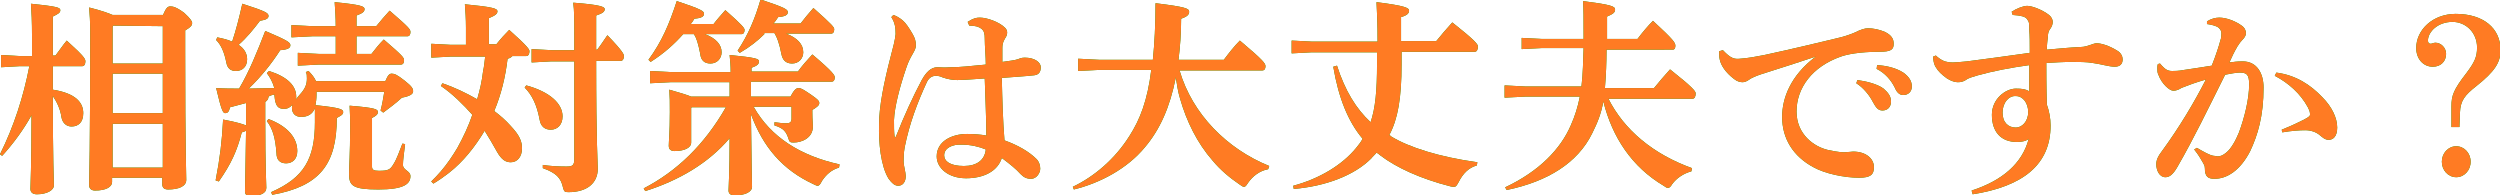 <?xml version="1.0" encoding="utf-8"?>
<!-- Generator: Adobe Illustrator 27.7.0, SVG Export Plug-In . SVG Version: 6.00 Build 0)  -->
<svg version="1.1" id="レイヤー_1" xmlns="http://www.w3.org/2000/svg" xmlns:xlink="http://www.w3.org/1999/xlink" x="0px"
	 y="0px" viewBox="0 0 468.4 36.6" style="enable-background:new 0 0 468.4 36.6;" xml:space="preserve">
<style type="text/css">
	.st0{fill:#00A500;}
	.st1{fill:#FF7B23;}
</style>
<g>
	<g>
		<path class="st0" d="M3.7,12.4l-3.5,0.2v-2.3l3.5,0.2H6V6.9C6,4,5.9,2.2,5.8,0.7c4.8,0.5,5.5,0.7,5.5,1.2s-0.4,0.7-1.4,1.2V7v3.4
			h0.5c0.7-0.9,1.2-1.7,2.1-2.8c3.2,2.9,3.5,3.4,3.5,3.9s-0.2,0.9-0.6,0.9H9.9v4.4c4.4,0.7,5.7,2.5,5.7,4.4c0,1.7-0.9,2.5-2.2,2.5
			c-0.9,0-1.7-0.6-1.9-1.8c-0.2-1.5-0.9-2.9-1.6-3.9c0,12.4,0.2,15.6,0.2,16.7c0,1-1.4,1.7-3.2,1.7c-0.8,0-1.2-0.4-1.2-1
			c0-1.1,0.2-3.9,0.2-13.8c-1.5,2.7-3.4,5.3-5.5,7.6L0,28.9c2.6-5.2,4.4-10.8,5.5-16.5H3.7z M30.5,2.9c0.6-1.4,0.9-1.7,1.4-1.7
			c0.5,0,1.1,0.1,2.6,1.2C35.7,3.5,36,4,36,4.3c0,0.5-0.3,0.8-1.3,1.4v4.1c0,18.5,0.2,22.7,0.2,23.9s-1.4,1.8-3.4,1.8
			c-0.7,0-1.1-0.3-1.1-1v-1.2H21v0.8c0,0.9-1.1,1.6-3.2,1.6c-0.7,0-1.1-0.4-1.1-1c0-1.5,0.2-6.2,0.2-28.7c0-2-0.1-3.4-0.2-4.6
			c2.4,0.6,3.7,1.1,4.4,1.4h9.4V2.9z M21.2,4.8L21.1,5v6.9h9.4v-7L21.2,4.8L21.2,4.8z M21.1,13.8v7.4h9.4v-7.4
			C30.5,13.8,21.1,13.8,21.1,13.8z M30.5,31.4v-8.2h-9.4v8.2C21.1,31.4,30.5,31.4,30.5,31.4z"/>
		<path class="st0" d="M59.3,17.3c0,0.2,0,0.4,0,0.5c0,0.7-0.1,1.4-0.2,1.9c4.8,0.5,5.2,0.8,5.2,1.3s-0.5,0.7-1.2,1.1
			c0,8.7-3.2,12.8-12.1,14.4L50.8,36C57,33.3,59,29.7,59,22.9c0-1.1,0-1.9,0-2.6c-0.5,1.1-1.3,1.6-2.6,1.6c-1,0-1.7-0.6-1.7-1.7
			c0-0.2,0-0.4,0.1-0.6c-0.4,0.5-0.9,0.8-1.6,0.8c-1.1,0-1.5-0.6-1.7-1.8c0-0.3-0.1-0.6-0.1-0.9c-0.4,0.1-0.8,0.2-1.1,0.4
			c0,0.5-0.3,0.8-0.6,1v3c0,9.6,0.2,12.1,0.2,13.1s-1.1,1.5-2.8,1.5c-0.9,0-1.2-0.2-1.2-0.9c0-0.8,0.1-3.3,0.2-11.3
			c-0.2,0.1-0.4,0.2-0.8,0.3c-0.9,3.5-2,5.9-4.3,9.2l-0.6-0.2c0.8-4.1,1.2-7.4,1.4-11.4c2.7,0.5,3.8,0.9,4.3,1.1V22v-2.7
			c-1,0.3-2,0.5-3,0.8c-0.2,0.9-0.5,1.1-0.9,1.1s-0.7-0.4-1.7-4.7c1.6,0.1,3,0.1,4.3,0.1c1.9-3.2,3.4-6.9,4.9-10.8
			c4.5,1.9,4.7,2.2,4.7,2.7s-0.5,0.8-1.9,0.9c-1.6,2.5-3.6,5-5.9,7.2c1.6,0,3.2-0.1,4.8-0.1c-0.3-1.1-0.8-2-1.4-2.8l0.4-0.4
			c3.5,1.1,5.1,2.8,5.1,4.8c0,0.2,0,0.4,0,0.5c0.2-0.3,0.4-0.6,0.7-0.9c1-1.1,1.3-1.9,1.3-3c0-0.5,0-0.9-0.2-1.2l0.5-0.2
			c0.6,0.6,1.1,1.2,1.4,1.9h13c0.5-1.2,0.8-1.4,1.2-1.4c0.5,0,1,0.2,2.4,1.3s1.6,1.5,1.6,2s-0.5,0.9-2.1,1.2
			c-1.2,1.1-2.3,1.9-3.5,2.8l-0.5-0.4c0.3-1.1,0.5-2.2,0.7-3.5H59.3V17.3z M40.7,7c1,0.2,1.9,0.4,2.8,0.8c0.7-2.1,1.3-4.4,1.9-7.1
			c4.7,1.5,4.9,1.8,4.9,2.3c0,0.4-0.3,0.7-1.6,0.9c-1.2,1.6-2.5,3.2-4,4.5c1.1,0.7,1.6,1.7,1.6,2.7c0,1.4-0.9,2.2-2.1,2.2
			c-1,0-1.6-0.5-1.8-1.6c-0.4-2-1-3.3-1.9-4.2L40.7,7z M50.3,22.3c3.7,1.4,5.4,3.6,5.4,6c0,1.5-0.9,2.3-2.1,2.3
			c-1.1,0-1.8-0.6-1.8-1.9c-0.2-2.8-0.7-4.6-1.8-6L50.3,22.3z M62.9,6.8h-4.4L54.6,7V4.7l3.9,0.2h4.4c0-1.6-0.1-3-0.2-4.5
			c5,0.5,5.6,0.8,5.6,1.3s-0.4,0.8-1.5,1.2v2h3.7C71.3,3.9,72.1,3,73,2c3.7,3.2,3.9,3.5,3.9,4s-0.2,0.8-0.6,0.8h-9.5v3.3h2.8
			c0.7-0.9,1.4-1.8,2.3-2.7c3.6,3.1,3.8,3.4,3.8,3.9s-0.2,0.8-0.6,0.8H59.7l-3.9,0.2V9.9l3.9,0.2h3.2V6.8z M75.9,27
			c-0.2,1.7-0.4,3-0.4,3.9c0,1,1.4,1.1,1.4,2.1c0,1.5-1.3,2.5-6,2.5c-4.8,0-5.5-0.7-5.5-2.9c0-1.4,0.2-3.9,0.2-8.5
			c0-1.9,0-2.8-0.1-4.3c5,0.4,5.3,0.7,5.3,1.2c0,0.4-0.3,0.7-1.1,1.1v9.1c0,0.6,0.3,0.8,1.3,0.8c1.7,0,2.1-0.2,2.7-1.2
			c0.7-1.1,1.1-2.4,1.7-3.9L75.9,27z"/>
		<path class="st0" d="M87.3,5.2c0-1.8-0.1-3-0.2-4.4c5.2,0.5,6.1,0.8,6.1,1.3s-0.4,0.8-1.6,1.3v4.9H93c0.7-0.9,1.6-1.9,2.4-2.7
			c3.6,3.2,3.8,3.7,3.8,4c0,0.5-0.2,0.9-0.6,0.9H96c-0.2,0.2-0.4,0.4-0.9,0.5c-0.4,3.4-1.2,6.7-2.5,9.8c1.2,0.9,2.2,1.8,3,2.7
			c1.8,1.9,2.2,3,2.2,4.3c0,1.6-0.9,2.6-2.1,2.6c-0.9,0-1.7-0.4-2.6-2c-0.7-1.3-1.5-2.6-2.3-3.9c-1.8,3-4,5.8-6.7,7.9
			c-0.9,0.7-1.9,1.4-2.9,2L80.8,34c0.6-0.6,1.2-1.2,1.8-1.9c1.2-1.4,2.2-2.9,3.1-4.4c1.1-2,2.1-4.1,2.8-6.2c-1.8-2-3.7-3.9-5.9-5.4
			l0.3-0.5c2.3,0.8,4.4,1.8,6.5,3c0.5-1.7,0.9-3.4,1.1-5.2c0.2-0.9,0.3-1.9,0.4-2.8h-6.4l-3.7,0.2V8.2l3.7,0.2h2.8V5.2z M98.6,16
			c4.4,1.2,6.8,3.4,6.8,5.8c0,1.6-1,2.5-2.2,2.5c-1.1,0-1.9-0.6-2.1-1.9c-0.5-2.7-1.4-4.6-2.8-6L98.6,16z M107.6,6.8
			c0-3.1,0-4.8-0.2-6.3c5.2,0.4,5.9,0.8,5.9,1.2c0,0.5-0.4,0.8-1.6,1.2v3.7v2.7h0.2c0.7-0.9,1.2-1.7,1.9-2.7c2.9,3,3.1,3.6,3.1,3.9
			c0,0.5-0.2,0.9-0.6,0.9h-4.6c0,15.8,0.3,18.9,0.3,20.2c0,2.7-2,4.4-5.5,4.4c-0.7,0-0.8-0.1-1-0.8c-0.4-1.9-1.3-2.8-3.8-3.7v-0.6
			c1.2,0.2,2.8,0.3,4.4,0.3c1.2,0,1.5-0.2,1.5-1.5V11.5h-4.3l-3.7,0.2V9.2l3.7,0.2h4.3C107.6,9.4,107.6,6.8,107.6,6.8z"/>
		<path class="st0" d="M125.7,15.4l-3.9,0.2v-2.3l3.9,0.2h11.2c0-1.3-0.1-2.1-0.2-3.2c4.9,0.5,5.5,0.7,5.5,1.2s-0.3,0.8-1.4,1.2v0.7
			h8.7c0.8-1.1,1.6-2,2.7-3.2c3.9,3.3,4.2,3.9,4.2,4.3c0,0.5-0.2,0.8-0.6,0.8h-15.1V16v2.1h7.4c0.7-1.3,1.1-1.6,1.5-1.6
			c0.5,0,0.8,0.2,2.3,1.2c1.3,0.9,1.6,1.2,1.6,1.6s-0.3,0.7-1.3,1.3v0.5c0,1.4,0.1,2,0.1,2.6c0,2.1-2,3-3.6,3c-0.7,0-0.8-0.1-1-0.8
			c-0.4-1.2-0.9-1.9-2.6-2.4v-0.6c0.8,0.1,1.5,0.2,2.2,0.2s1-0.2,1-0.9V20h-7.1c3.2,5.7,8.8,9.2,16.1,10.8l-0.1,0.6
			c-1.4,0.4-2.4,1.3-3.2,2.5c-0.3,0.6-0.5,0.9-0.8,0.9c-0.2,0-0.4-0.1-0.8-0.3c-5.8-2.7-9.4-6.9-11.7-13.1
			c0.1,9.7,0.2,12.6,0.2,13.6s-1.4,1.6-3.2,1.6c-0.8,0-1.2-0.3-1.2-0.9c0-0.9,0.2-3.1,0.2-9.8c-4,4.7-9.5,7.9-15.8,9.9l-0.3-0.5
			c6.2-3.2,11.4-8.2,15.4-15.2h-6.4l-0.1,0.1v6.5c0,1-1.3,1.6-3.1,1.6c-0.7,0-1.1-0.3-1.1-1c0-0.8,0.2-2.5,0.2-6.3
			c0-1.9,0-2.8-0.1-4.2c2.1,0.6,3.4,1,4.1,1.3h7.2v-2.7C136.7,15.4,125.7,15.4,125.7,15.4z M132.1,6.4c2.1,0.8,3.1,2,3.1,3.4
			c0,1.1-0.8,2.1-2.1,2.1c-1.2,0-1.8-0.7-1.9-1.8c-0.4-2-0.7-3-1.2-3.7h-2c-1.7,1.9-3.6,3.6-6.1,5.2l-0.4-0.4
			c2.5-3.4,3.9-6.7,5.3-11c4.8,1.6,5.1,1.9,5.1,2.4s-0.5,0.8-1.8,0.9c-0.2,0.3-0.4,0.7-0.7,1h4.3c0.6-0.8,1.4-1.7,2.2-2.6
			c3.3,2.9,3.6,3.4,3.6,3.7c0,0.5-0.2,0.8-0.6,0.8C138.9,6.4,132.1,6.4,132.1,6.4z M143.2,6.4c-1.2,1.2-2.7,2.4-4.6,3.5l-0.4-0.4
			c2-3,3.3-6.1,4.3-9.6c4.8,1.6,5.1,1.9,5.1,2.4s-0.5,0.8-1.8,0.9c-0.3,0.4-0.5,0.8-0.9,1.2h5.1c0.7-0.9,1.5-1.9,2.4-2.9
			c3.6,3.2,3.9,3.6,3.9,4c0,0.5-0.2,0.8-0.6,0.8h-8.4c2.1,0.8,3.2,2,3.2,3.5c0,1.1-0.8,2.1-2.1,2.1c-1.2,0-1.8-0.7-2-1.8
			c-0.4-2-0.8-3.1-1.3-3.9h-1.9V6.4z"/>
		<path class="st0" d="M181.3,4.1c1.1-0.7,1.6-0.8,2.3-0.8c1.3,0,3.6,0.8,4.7,1.9c0.3,0.3,0.4,0.6,0.4,0.9s-0.1,0.7-0.4,1.1
			c-0.2,0.4-0.5,0.8-0.5,1.8c0,0.9,0,1.7,0,2.6c1.4-0.2,2.3-0.3,2.9-0.5c0.3-0.1,0.6-0.3,1.3-0.3c1.9,0,3,0.9,3,1.8
			s-0.4,1.4-1.2,1.5c-1.7,0.2-3.7,0.3-6.1,0.5c0.1,4.3,0.2,7.9,0.5,11.7c2.5,0.9,4.6,2.1,6,3.5c0.5,0.5,0.7,1.2,0.7,1.8
			c0,0.8-0.7,1.9-1.7,1.9c-0.9,0-1.4-0.3-2-0.9c-0.8-0.9-1.9-1.8-3.5-3c-0.8,2.5-3.4,3.8-6.7,3.8s-5.5-1.9-5.5-4.1
			c0-2.8,2.8-4.2,5.7-4.2c1.2,0,2.6,0.1,3.6,0.3c0-3.6-0.2-6.9-0.3-10.7c-2.8,0.2-4.3,0.3-5.1,0.3c-0.7,0-1.7-0.1-2.8-0.5
			c-0.4-0.2-0.9-0.3-1.2-0.3c-0.8,0-1.4,0.4-1.8,1.3c-1.7,3.7-3.2,7.6-4.1,12.1c-0.2,1.1-0.2,2.2-0.2,2.7c0,0.7,0.4,2,0.4,2.7
			c0,1-0.5,1.8-1.4,1.8c-0.7,0-1.2-0.5-1.8-1.3c-1.5-2.4-1.9-6.8-1.8-10.2c0-3.3,0.9-7.8,2.2-12.8c0.4-1.5,0.8-3,0.9-4.1
			c0-1.2-0.1-2.1-0.8-3.2l0.4-0.4c0.5,0.2,1.1,0.5,1.7,1c0.6,0.5,1.2,1.4,1.9,2.6c0.4,0.7,0.6,1.3,0.6,2.1c0,0.5-0.2,0.9-0.6,1.6
			s-0.8,1.4-1.2,2.6c-1.2,3.5-2.2,7.3-2.3,9.8c0,1.2,0,2.2,0.1,3c0,0.1,0,0.1,0.1,0.2c0.1,0,0.1,0,0.2-0.2c1.5-3.8,3.2-7.5,4.8-10.5
			c1.2-2.2,2.3-2.4,3-2.4c0.5,0,1.1,0.1,2.4,0c1.8,0,3.5-0.2,6.6-0.5c0-1.5-0.2-3.4-0.2-4.9c0-0.8-0.1-1.4-0.6-1.8
			c-0.5-0.4-1.2-0.6-2.3-0.6L181.3,4.1z M176.9,29.1c0,1.1,1.1,2,3.7,2c2.4,0,3.9-1.1,4.1-3.1c-1.2-0.5-2.8-0.9-4.5-0.9
			C178.5,27,176.9,27.7,176.9,29.1z"/>
		<path class="st0" d="M237.6,31.7c-1.6,0.3-2.9,1.3-3.8,2.6c-0.3,0.5-0.5,0.7-0.7,0.7s-0.4-0.1-0.8-0.4c-1.9-1.3-3.6-2.7-5.1-4.5
			c-2.9-3.3-4.9-7.4-6.1-11.6c-0.4-1.3-0.6-2.7-0.8-4c-1.1,5.6-3,9.8-5.8,13.1c-3.3,4-8.4,6.7-13.3,7.9L201,35
			c4-1.9,7.9-5.2,10.6-9.5c2-3.1,3.4-6.7,4.1-12.4h-9.8l-3.9,0.2V11l3.9,0.2H216c0.3-3,0.5-6.4,0.5-10.6c5.7,0.7,6.3,1,6.3,1.6
			c0,0.5-0.3,0.9-1.5,1.3c0,2.8-0.2,5.4-0.5,7.7h8.5c0.9-1.2,1.9-2.5,3-3.6c4.4,3.7,4.8,4.3,4.8,4.8s-0.2,0.8-0.6,0.8H221
			c2.4,8.2,8.9,14.7,16.8,17.9L237.6,31.7z"/>
		<path class="st0" d="M242.3,34.8c4.9-1.3,9.2-3.9,11.8-7.1c0.4-0.5,0.9-1.1,1.2-1.7c-2.7-3.2-4.5-7.6-5.5-13.5l0.7-0.2
			c1.5,4.7,3.6,8.1,6.3,10.6c0.9-2.7,1.2-5.9,1.2-11c0-0.7,0-1.4,0-2.1h-12.2L242,10V7.6l3.9,0.2h12.2c0-3.6-0.1-5.3-0.2-7.4
			c5.5,0.7,6.1,1.1,6.1,1.6s-0.4,0.9-1.5,1.2v4.5h6.6c0.9-1.1,1.9-2.3,3-3.5c4.3,3.4,4.8,4.1,4.8,4.5c0,0.6-0.2,1-0.6,1h-13.7V12
			c0,6.4-0.7,10.3-2.3,13.3c0.2,0.1,0.3,0.2,0.4,0.3c3.3,2,8.9,3.8,16.1,4.8l-0.1,0.6c-1.5,0.4-2.6,1.5-3.4,3.1
			c-0.4,0.7-0.5,0.9-0.9,0.9c-0.2,0-0.4,0-0.7-0.1c-5.5-1.4-10.1-3.5-13.1-5.8c-0.2-0.2-0.5-0.4-0.7-0.5c-0.3,0.4-0.7,0.7-1,1.1
			c-3.2,3.2-8.6,5.2-14.5,5.7L242.3,34.8z"/>
		<path class="st0" d="M301.3,18.4c3,6,8.5,10.5,15.7,13.1l-0.1,0.6c-1.5,0.4-2.8,1.3-3.6,2.4c-0.3,0.5-0.5,0.7-0.8,0.7
			c-0.2,0-0.4-0.1-0.8-0.4c-5.9-3.5-9.6-9-11.3-15.8c-0.4,2.3-1.1,4-2.1,6c-2.7,5.5-8.3,9-16,10.6l-0.3-0.5
			c6.4-3,10.4-7.2,12.3-11.6c0.8-1.8,1.3-3.4,1.7-5.4h-10.2l-3.9,0.2V16l3.9,0.2h10.5c0.3-2.4,0.3-4.8,0.4-7.2H289l-3.9,0.2V7.1
			l3.9,0.2h7.7V7.1c0-3.5,0-5.5-0.1-6.9c5.4,0.7,6,1,6,1.6c0,0.5-0.3,0.8-1.5,1.3v4.2h5.7c0.9-1.2,2-2.5,2.9-3.4
			c3.9,3.6,4.2,4.1,4.2,4.7c0,0.4-0.2,0.7-0.4,0.7H301c0,2.4-0.1,4.8-0.3,7.2h9.2c0.9-1.1,1.9-2.3,3-3.5c4.3,3.4,4.8,4.1,4.8,4.5
			c0,0.6-0.2,1-0.6,1h-15.8V18.4z"/>
		<path class="st0" d="M322.8,9.4c1.5,1.6,2.2,1.7,3.2,1.6c1.5-0.1,3.1-0.4,4.6-0.7c5.1-1.1,10.1-2.3,13-3c1.8-0.4,3-0.8,3.9-1.2
			c1.2-0.6,1.9-0.8,2.5-0.8c0.9,0,2.1,0.2,3.2,0.7c1.2,0.6,1.6,1.3,1.6,2.2c0,1.1-0.5,1.5-2.7,1.5c-3.7,0-6.1,0.5-7.2,0.9
			c-5.4,1.9-8.3,5.9-8.3,10.3c0,4.3,3.3,6.6,5.9,7.2c1.8,0.4,3,0.5,3.5,0.4c0.4,0,0.9-0.1,1.2-0.1c2.5,0,3.9,1.4,3.9,2.9
			c0,1.4-0.6,2-2.8,2c-2.8,0-6.4-0.8-8.4-1.9c-4-2.1-6-5.5-6-9.5c0-3.4,1.5-7.7,6.3-11.3c-3.3,1.1-6.1,2-10.2,3.3
			c-0.9,0.3-1.9,0.7-2.4,1.1c-0.3,0.2-0.7,0.4-1.1,0.4s-1-0.1-1.6-0.6c-1.6-1.2-2.5-2.6-2.7-3.7c-0.1-0.4-0.1-1-0.1-1.5L322.8,9.4z
			 M348,15c1.5,0.2,3.7,0.7,4.9,1.6c0.8,0.7,1.4,1.4,1.4,2.4c0,1.1-0.7,1.7-1.6,1.7c-0.8,0-1.2-0.5-1.8-1.6
			c-0.6-1.2-1.8-2.7-3.1-3.5L348,15z M351.7,12.2c1.7,0.1,3.5,0.5,4.9,1.4c1.1,0.8,1.6,1.6,1.6,2.6s-0.7,1.6-1.6,1.6
			c-0.5,0-1.1-0.2-1.6-1.4c-0.7-1.4-1.8-2.7-3.4-3.5L351.7,12.2z"/>
		<path class="st0" d="M376.9,2.2c0.9-0.6,2.2-1.1,2.9-1.1c0.9,0,2.8,0.7,4.1,1.7c0.5,0.4,0.7,0.9,0.7,1.3c0,0.5-0.2,0.9-0.4,1.2
			c-0.4,0.5-0.5,1-0.5,1.5c-0.1,0.9-0.2,1.6-0.2,2.5c2.5-0.2,4.1-0.4,6.4-0.5c0.6,0,1.2-0.2,1.8-0.4c0.3-0.1,0.8-0.3,1.1-0.3
			c0.8,0,2.3,0.4,3.9,1.4c0.7,0.4,1,1.1,1,1.6c0,0.9-0.5,1.4-1.5,1.4s-2.6-0.5-4.1-0.7c-1.2-0.2-2.5-0.2-3.9-0.2
			c-1.6,0-3.2,0.1-4.8,0.2c0,1.5,0,4.5,0.1,7.8c0.4,1.1,0.7,2.5,0.7,3.9c0,7.3-5.1,11.4-14.6,12.9l-0.2-0.7c5.6-1.8,9.5-5,10.7-9.7
			c-0.5,0.5-1.6,0.6-2.2,0.6c-3,0-4.7-1.9-4.7-5.1c0-3,2.6-4.9,4.5-4.9c1.2,0,1.8,0.1,2.5,0.5c0-1.4,0-2.8,0-4.9
			c-3.6,0.5-6.7,1.1-9.6,1.9c-1,0.3-1.8,0.5-2.3,0.9c-0.5,0.3-0.9,0.4-1.5,0.4c-0.5,0-1.2-0.2-2-0.7c-1-0.7-1.7-1.4-2.1-2.1
			c-0.4-0.6-0.5-1.4-0.5-2l0.5-0.2c0.4,0.4,1.1,0.9,1.7,1.1c0.4,0.1,0.8,0.2,1.5,0.2c0.6,0,1.4-0.1,2.6-0.2c3.2-0.4,7.5-1,11.8-1.6
			c0-1.9,0-3.2-0.1-4.3c0-1.2,0-1.5-0.4-2c-0.3-0.5-1.2-0.7-2.7-0.8L376.9,2.2z M375.2,21.1c0,1.9,1.1,2.8,2.5,2.8
			c1.1,0,2.3-1.1,2.3-2.9c0-1.7-1-3-2.3-3C376.4,17.9,375.2,19.2,375.2,21.1z"/>
		<path class="st0" d="M411.6,27.7c1.4,0.8,2.4,1.4,3.2,1.5c0.3,0,0.5,0.1,0.7,0.1c0.5,0,1-0.2,1.6-0.7c0.9-0.7,1.8-2.3,2.4-3.8
			c1-2.7,1.9-6.2,1.9-9c0-1.9-0.5-2.2-1.8-2.2c-0.6,0-1.7,0.2-2.7,0.4c-3.4,6.8-5.9,12-8.9,17.2c-0.9,1.6-1.6,2-2.3,2
			c-1.1,0-1.7-1.3-1.7-2.4c0-0.8,0.3-1.5,1-2.4c3.3-4.5,6.1-9.2,8.3-13.5c-1.8,0.5-3.4,1.1-4.4,1.5c-0.3,0.1-0.5,0.3-0.8,0.4
			c-0.2,0.1-0.6,0.2-0.9,0.2c-0.7,0-2.2-1.3-2.8-3c-0.2-0.4-0.2-0.7-0.2-1.2c0-0.2,0-0.5,0.1-0.8l0.4-0.1c1,1.2,1.5,1.4,2.3,1.4
			c0.4,0,1.2,0,2.2-0.2c1.9-0.3,3.5-0.5,5.2-0.8c0.8-2,1.4-3.9,1.6-4.7c0.2-0.5,0.2-1,0.2-1.4s-0.2-0.7-0.5-1
			c-0.5-0.4-1.5-0.6-2.2-0.7V4c0.8-0.5,1.6-0.7,2.3-0.7c1.4,0,3.1,0.7,4.2,1.5c0.6,0.4,0.8,1,0.8,1.4c0,0.5-0.3,0.9-0.7,1.3
			c-0.3,0.3-0.5,0.6-0.9,1.2c-0.7,1.2-1,1.9-1.5,3c0.8-0.1,1.4-0.2,2.5-0.2c2.7,0,3.9,2.3,3.9,4.9c0,5.4-1.1,8.9-2.5,11.9
			c-1.9,3.7-4.4,5.2-6.7,5.2c-1.2,0-1.8-0.4-1.8-2c0-0.5-0.2-0.7-0.4-1.1c-0.4-0.7-0.8-1.4-1.6-2.4L411.6,27.7z M426.5,13.6
			c3.7,0.5,6.4,2.3,8.6,4.6c1.8,1.8,2.8,3.9,2.8,5.7c0,1.7-0.8,2.3-1.6,2.3c-0.7,0-1.2-0.5-1.7-0.9c-0.7-0.6-1.7-0.9-2.7-0.9
			c-1.1,0-2.5,0.1-4.3,0.4l-0.1-0.5c2-0.8,3.2-1.4,4.2-1.9c0.7-0.4,1.1-0.6,1.1-0.9c0-0.4,0-0.6-0.4-1.4c-1.4-2.6-3.7-4.6-6.2-5.9
			L426.5,13.6z"/>
		<path class="st0" d="M459.3,23.9v-4c0-2,0.4-3.1,2.8-6.2c1.5-2,2-3,2-4.8c0-2.8-2.1-4.8-4.6-4.8c-2.8,0-4.6,1.9-4.6,3.5
			c0,0.4,0.2,0.6,0.5,0.6s0.5-0.2,0.9-0.2c1,0,2,0.9,2,2.1c0,1.3-0.9,2.4-2.5,2.4c-1.8,0-3.1-1.5-3.1-3.5c0-3.4,3.1-6.4,7.4-6.4
			c5.2,0,8.4,2.7,8.4,6.8c0,2.3-1.1,4-4.5,6.7c-2.3,1.8-3,2.8-3.1,5l-0.1,2.7h-1.5V23.9z M462.9,30.3c0,1.6-1.2,2.9-2.7,2.9
			s-2.7-1.3-2.7-2.9s1.2-2.9,2.7-2.9S462.9,28.7,462.9,30.3z"/>
	</g>
	<g>
		<path class="st1" d="M3.7,12.4l-3.5,0.2v-2.3l3.5,0.2H6V6.9C6,4,5.9,2.2,5.8,0.7c4.8,0.5,5.5,0.7,5.5,1.2s-0.4,0.7-1.4,1.2V7v3.4
			h0.5c0.7-0.9,1.2-1.7,2.1-2.8c3.2,2.9,3.5,3.4,3.5,3.9s-0.2,0.9-0.6,0.9H9.9v4.4c4.4,0.7,5.7,2.5,5.7,4.4c0,1.7-0.9,2.5-2.2,2.5
			c-0.9,0-1.7-0.6-1.9-1.8c-0.2-1.5-0.9-2.9-1.6-3.9c0,12.4,0.2,15.6,0.2,16.7c0,1-1.4,1.7-3.2,1.7c-0.8,0-1.2-0.4-1.2-1
			c0-1.1,0.2-3.9,0.2-13.8c-1.5,2.7-3.4,5.3-5.5,7.6L0,28.9c2.6-5.2,4.4-10.8,5.5-16.5H3.7z M30.5,2.9c0.6-1.4,0.9-1.7,1.4-1.7
			c0.5,0,1.1,0.1,2.6,1.2C35.7,3.5,36,4,36,4.3c0,0.5-0.3,0.8-1.3,1.4v4.1c0,18.5,0.2,22.7,0.2,23.9s-1.4,1.8-3.4,1.8
			c-0.7,0-1.1-0.3-1.1-1v-1.2H21v0.8c0,0.9-1.1,1.6-3.2,1.6c-0.7,0-1.1-0.4-1.1-1c0-1.5,0.2-6.2,0.2-28.7c0-2-0.1-3.4-0.2-4.6
			c2.4,0.6,3.7,1.1,4.4,1.4h9.4V2.9z M21.2,4.8L21.1,5v6.9h9.4v-7L21.2,4.8L21.2,4.8z M21.1,13.8v7.4h9.4v-7.4
			C30.5,13.8,21.1,13.8,21.1,13.8z M30.5,31.4v-8.2h-9.4v8.2C21.1,31.4,30.5,31.4,30.5,31.4z"/>
		<path class="st1" d="M59.3,17.3c0,0.2,0,0.4,0,0.5c0,0.7-0.1,1.4-0.2,1.9c4.8,0.5,5.2,0.8,5.2,1.3s-0.5,0.7-1.2,1.1
			c0,8.7-3.2,12.8-12.1,14.4L50.8,36C57,33.3,59,29.7,59,22.9c0-1.1,0-1.9,0-2.6c-0.5,1.1-1.3,1.6-2.6,1.6c-1,0-1.7-0.6-1.7-1.7
			c0-0.2,0-0.4,0.1-0.6c-0.4,0.5-0.9,0.8-1.6,0.8c-1.1,0-1.5-0.6-1.7-1.8c0-0.3-0.1-0.6-0.1-0.9c-0.4,0.1-0.8,0.2-1.1,0.4
			c0,0.5-0.3,0.8-0.6,1v3c0,9.6,0.2,12.1,0.2,13.1s-1.1,1.5-2.8,1.5c-0.9,0-1.2-0.2-1.2-0.9c0-0.8,0.1-3.3,0.2-11.3
			c-0.2,0.1-0.4,0.2-0.8,0.3c-0.9,3.5-2,5.9-4.3,9.2l-0.6-0.2c0.8-4.1,1.2-7.4,1.4-11.4c2.7,0.5,3.8,0.9,4.3,1.1V22v-2.7
			c-1,0.3-2,0.5-3,0.8c-0.2,0.9-0.5,1.1-0.9,1.1s-0.7-0.4-1.7-4.7c1.6,0.1,3,0.1,4.3,0.1c1.9-3.2,3.4-6.9,4.9-10.8
			c4.5,1.9,4.7,2.2,4.7,2.7s-0.5,0.8-1.9,0.9c-1.6,2.5-3.6,5-5.9,7.2c1.6,0,3.2-0.1,4.8-0.1c-0.3-1.1-0.8-2-1.4-2.8l0.4-0.4
			c3.5,1.1,5.1,2.8,5.1,4.8c0,0.2,0,0.4,0,0.5c0.2-0.3,0.4-0.6,0.7-0.9c1-1.1,1.3-1.9,1.3-3c0-0.5,0-0.9-0.2-1.2l0.5-0.2
			c0.6,0.6,1.1,1.2,1.4,1.9h13c0.5-1.2,0.8-1.4,1.2-1.4c0.5,0,1,0.2,2.4,1.3s1.6,1.5,1.6,2s-0.5,0.9-2.1,1.2
			c-1.2,1.1-2.3,1.9-3.5,2.8l-0.5-0.4c0.3-1.1,0.5-2.2,0.7-3.5H59.3V17.3z M40.7,7c1,0.2,1.9,0.4,2.8,0.8c0.7-2.1,1.3-4.4,1.9-7.1
			c4.7,1.5,4.9,1.8,4.9,2.3c0,0.4-0.3,0.7-1.6,0.9c-1.2,1.6-2.5,3.2-4,4.5c1.1,0.7,1.6,1.7,1.6,2.7c0,1.4-0.9,2.2-2.1,2.2
			c-1,0-1.6-0.5-1.8-1.6c-0.4-2-1-3.3-1.9-4.2L40.7,7z M50.3,22.3c3.7,1.4,5.4,3.6,5.4,6c0,1.5-0.9,2.3-2.1,2.3
			c-1.1,0-1.8-0.6-1.8-1.9c-0.2-2.8-0.7-4.6-1.8-6L50.3,22.3z M62.9,6.8h-4.4L54.6,7V4.7l3.9,0.2h4.4c0-1.6-0.1-3-0.2-4.5
			c5,0.5,5.6,0.8,5.6,1.3s-0.4,0.8-1.5,1.2v2h3.7C71.3,3.9,72.1,3,73,2c3.7,3.2,3.9,3.5,3.9,4s-0.2,0.8-0.6,0.8h-9.5v3.3h2.8
			c0.7-0.9,1.4-1.8,2.3-2.7c3.6,3.1,3.8,3.4,3.8,3.9s-0.2,0.8-0.6,0.8H59.7l-3.9,0.2V9.9l3.9,0.2h3.2V6.8z M75.9,27
			c-0.2,1.7-0.4,3-0.4,3.9c0,1,1.4,1.1,1.4,2.1c0,1.5-1.3,2.5-6,2.5c-4.8,0-5.5-0.7-5.5-2.9c0-1.4,0.2-3.9,0.2-8.5
			c0-1.9,0-2.8-0.1-4.3c5,0.4,5.3,0.7,5.3,1.2c0,0.4-0.3,0.7-1.1,1.1v9.1c0,0.6,0.3,0.8,1.3,0.8c1.7,0,2.1-0.2,2.7-1.2
			c0.7-1.1,1.1-2.4,1.7-3.9L75.9,27z"/>
		<path class="st1" d="M87.3,5.2c0-1.8-0.1-3-0.2-4.4c5.2,0.5,6.1,0.8,6.1,1.3s-0.4,0.8-1.6,1.3v4.9H93c0.7-0.9,1.6-1.9,2.4-2.7
			c3.6,3.2,3.8,3.7,3.8,4c0,0.5-0.2,0.9-0.6,0.9H96c-0.2,0.2-0.4,0.4-0.9,0.5c-0.4,3.4-1.2,6.7-2.5,9.8c1.2,0.9,2.2,1.8,3,2.7
			c1.8,1.9,2.2,3,2.2,4.3c0,1.6-0.9,2.6-2.1,2.6c-0.9,0-1.7-0.4-2.6-2c-0.7-1.3-1.5-2.6-2.3-3.9c-1.8,3-4,5.8-6.7,7.9
			c-0.9,0.7-1.9,1.4-2.9,2L80.8,34c0.6-0.6,1.2-1.2,1.8-1.9c1.2-1.4,2.2-2.9,3.1-4.4c1.1-2,2.1-4.1,2.8-6.2c-1.8-2-3.7-3.9-5.9-5.4
			l0.3-0.5c2.3,0.8,4.4,1.8,6.5,3c0.5-1.7,0.9-3.4,1.1-5.2c0.2-0.9,0.3-1.9,0.4-2.8h-6.4l-3.7,0.2V8.2l3.7,0.2h2.8V5.2z M98.6,16
			c4.4,1.2,6.8,3.4,6.8,5.8c0,1.6-1,2.5-2.2,2.5c-1.1,0-1.9-0.6-2.1-1.9c-0.5-2.7-1.4-4.6-2.8-6L98.6,16z M107.6,6.8
			c0-3.1,0-4.8-0.2-6.3c5.2,0.4,5.9,0.8,5.9,1.2c0,0.5-0.4,0.8-1.6,1.2v3.7v2.7h0.2c0.7-0.9,1.2-1.7,1.9-2.7c2.9,3,3.1,3.6,3.1,3.9
			c0,0.5-0.2,0.9-0.6,0.9h-4.6c0,15.8,0.3,18.9,0.3,20.2c0,2.7-2,4.4-5.5,4.4c-0.7,0-0.8-0.1-1-0.8c-0.4-1.9-1.3-2.8-3.8-3.7v-0.6
			c1.2,0.2,2.8,0.3,4.4,0.3c1.2,0,1.5-0.2,1.5-1.5V11.5h-4.3l-3.7,0.2V9.2l3.7,0.2h4.3C107.6,9.4,107.6,6.8,107.6,6.8z"/>
		<path class="st1" d="M125.7,15.4l-3.9,0.2v-2.3l3.9,0.2h11.2c0-1.3-0.1-2.1-0.2-3.2c4.9,0.5,5.5,0.7,5.5,1.2s-0.3,0.8-1.4,1.2v0.7
			h8.7c0.8-1.1,1.6-2,2.7-3.2c3.9,3.3,4.2,3.9,4.2,4.3c0,0.5-0.2,0.8-0.6,0.8h-15.1V16v2.1h7.4c0.7-1.3,1.1-1.6,1.5-1.6
			c0.5,0,0.8,0.2,2.3,1.2c1.3,0.9,1.6,1.2,1.6,1.6s-0.3,0.7-1.3,1.3v0.5c0,1.4,0.1,2,0.1,2.6c0,2.1-2,3-3.6,3c-0.7,0-0.8-0.1-1-0.8
			c-0.4-1.2-0.9-1.9-2.6-2.4v-0.6c0.8,0.1,1.5,0.2,2.2,0.2s1-0.2,1-0.9V20h-7.1c3.2,5.7,8.8,9.2,16.1,10.8l-0.1,0.6
			c-1.4,0.4-2.4,1.3-3.2,2.5c-0.3,0.6-0.5,0.9-0.8,0.9c-0.2,0-0.4-0.1-0.8-0.3c-5.8-2.7-9.4-6.9-11.7-13.1
			c0.1,9.7,0.2,12.6,0.2,13.6s-1.4,1.6-3.2,1.6c-0.8,0-1.2-0.3-1.2-0.9c0-0.9,0.2-3.1,0.2-9.8c-4,4.7-9.5,7.9-15.8,9.9l-0.3-0.5
			c6.2-3.2,11.4-8.2,15.4-15.2h-6.4l-0.1,0.1v6.5c0,1-1.3,1.6-3.1,1.6c-0.7,0-1.1-0.3-1.1-1c0-0.8,0.2-2.5,0.2-6.3
			c0-1.9,0-2.8-0.1-4.2c2.1,0.6,3.4,1,4.1,1.3h7.2v-2.7C136.7,15.4,125.7,15.4,125.7,15.4z M132.1,6.4c2.1,0.8,3.1,2,3.1,3.4
			c0,1.1-0.8,2.1-2.1,2.1c-1.2,0-1.8-0.7-1.9-1.8c-0.4-2-0.7-3-1.2-3.7h-2c-1.7,1.9-3.6,3.6-6.1,5.2l-0.4-0.4
			c2.5-3.4,3.9-6.7,5.3-11c4.8,1.6,5.1,1.9,5.1,2.4s-0.5,0.8-1.8,0.9c-0.2,0.3-0.4,0.7-0.7,1h4.3c0.6-0.8,1.4-1.7,2.2-2.6
			c3.3,2.9,3.6,3.4,3.6,3.7c0,0.5-0.2,0.8-0.6,0.8C138.9,6.4,132.1,6.4,132.1,6.4z M143.2,6.4c-1.2,1.2-2.7,2.4-4.6,3.5l-0.4-0.4
			c2-3,3.3-6.1,4.3-9.6c4.8,1.6,5.1,1.9,5.1,2.4s-0.5,0.8-1.8,0.9c-0.3,0.4-0.5,0.8-0.9,1.2h5.1c0.7-0.9,1.5-1.9,2.4-2.9
			c3.6,3.2,3.9,3.6,3.9,4c0,0.5-0.2,0.8-0.6,0.8h-8.4c2.1,0.8,3.2,2,3.2,3.5c0,1.1-0.8,2.1-2.1,2.1c-1.2,0-1.8-0.7-2-1.8
			c-0.4-2-0.8-3.1-1.3-3.9h-1.9V6.4z"/>
		<path class="st1" d="M181.3,4.1c1.1-0.7,1.6-0.8,2.3-0.8c1.3,0,3.6,0.8,4.7,1.9c0.3,0.3,0.4,0.6,0.4,0.9s-0.1,0.7-0.4,1.1
			c-0.2,0.4-0.5,0.8-0.5,1.8c0,0.9,0,1.7,0,2.6c1.4-0.2,2.3-0.3,2.9-0.5c0.3-0.1,0.6-0.3,1.3-0.3c1.9,0,3,0.9,3,1.8
			s-0.4,1.4-1.2,1.5c-1.7,0.2-3.7,0.3-6.1,0.5c0.1,4.3,0.2,7.9,0.5,11.7c2.5,0.9,4.6,2.1,6,3.5c0.5,0.5,0.7,1.2,0.7,1.8
			c0,0.8-0.7,1.9-1.7,1.9c-0.9,0-1.4-0.3-2-0.9c-0.8-0.9-1.9-1.8-3.5-3c-0.8,2.5-3.4,3.8-6.7,3.8s-5.5-1.9-5.5-4.1
			c0-2.8,2.8-4.2,5.7-4.2c1.2,0,2.6,0.1,3.6,0.3c0-3.6-0.2-6.9-0.3-10.7c-2.8,0.2-4.3,0.3-5.1,0.3c-0.7,0-1.7-0.1-2.8-0.5
			c-0.4-0.2-0.9-0.3-1.2-0.3c-0.8,0-1.4,0.4-1.8,1.3c-1.7,3.7-3.2,7.6-4.1,12.1c-0.2,1.1-0.2,2.2-0.2,2.7c0,0.7,0.4,2,0.4,2.7
			c0,1-0.5,1.8-1.4,1.8c-0.7,0-1.2-0.5-1.8-1.3c-1.5-2.4-1.9-6.8-1.8-10.2c0-3.3,0.9-7.8,2.2-12.8c0.4-1.5,0.8-3,0.9-4.1
			c0-1.2-0.1-2.1-0.8-3.2l0.4-0.4c0.5,0.2,1.1,0.5,1.7,1c0.6,0.5,1.2,1.4,1.9,2.6c0.4,0.7,0.6,1.3,0.6,2.1c0,0.5-0.2,0.9-0.6,1.6
			s-0.8,1.4-1.2,2.6c-1.2,3.5-2.2,7.3-2.3,9.8c0,1.2,0,2.2,0.1,3c0,0.1,0,0.1,0.1,0.2c0.1,0,0.1,0,0.2-0.2c1.5-3.8,3.2-7.5,4.8-10.5
			c1.2-2.2,2.3-2.4,3-2.4c0.5,0,1.1,0.1,2.4,0c1.8,0,3.5-0.2,6.6-0.5c0-1.5-0.2-3.4-0.2-4.9c0-0.8-0.1-1.4-0.6-1.8
			c-0.5-0.4-1.2-0.6-2.3-0.6L181.3,4.1z M176.9,29.1c0,1.1,1.1,2,3.7,2c2.4,0,3.9-1.1,4.1-3.1c-1.2-0.5-2.8-0.9-4.5-0.9
			C178.5,27,176.9,27.7,176.9,29.1z"/>
		<path class="st1" d="M237.6,31.7c-1.6,0.3-2.9,1.3-3.8,2.6c-0.3,0.5-0.5,0.7-0.7,0.7s-0.4-0.1-0.8-0.4c-1.9-1.3-3.6-2.7-5.1-4.5
			c-2.9-3.3-4.9-7.4-6.1-11.6c-0.4-1.3-0.6-2.7-0.8-4c-1.1,5.6-3,9.8-5.8,13.1c-3.3,4-8.4,6.7-13.3,7.9L201,35
			c4-1.9,7.9-5.2,10.6-9.5c2-3.1,3.4-6.7,4.1-12.4h-9.8l-3.9,0.2V11l3.9,0.2H216c0.3-3,0.5-6.4,0.5-10.6c5.7,0.7,6.3,1,6.3,1.6
			c0,0.5-0.3,0.9-1.5,1.3c0,2.8-0.2,5.4-0.5,7.7h8.5c0.9-1.2,1.9-2.5,3-3.6c4.4,3.7,4.8,4.3,4.8,4.8s-0.2,0.8-0.6,0.8H221
			c2.4,8.2,8.9,14.7,16.8,17.9L237.6,31.7z"/>
		<path class="st1" d="M242.3,34.8c4.9-1.3,9.2-3.9,11.8-7.1c0.4-0.5,0.9-1.1,1.2-1.7c-2.7-3.2-4.5-7.6-5.5-13.5l0.7-0.2
			c1.5,4.7,3.6,8.1,6.3,10.6c0.9-2.7,1.2-5.9,1.2-11c0-0.7,0-1.4,0-2.1h-12.2L242,10V7.6l3.9,0.2h12.2c0-3.6-0.1-5.3-0.2-7.4
			c5.5,0.7,6.1,1.1,6.1,1.6s-0.4,0.9-1.5,1.2v4.5h6.6c0.9-1.1,1.9-2.3,3-3.5c4.3,3.4,4.8,4.1,4.8,4.5c0,0.6-0.2,1-0.6,1h-13.7V12
			c0,6.4-0.7,10.3-2.3,13.3c0.2,0.1,0.3,0.2,0.4,0.3c3.3,2,8.9,3.8,16.1,4.8l-0.1,0.6c-1.5,0.4-2.6,1.5-3.4,3.1
			c-0.4,0.7-0.5,0.9-0.9,0.9c-0.2,0-0.4,0-0.7-0.1c-5.5-1.4-10.1-3.5-13.1-5.8c-0.2-0.2-0.5-0.4-0.7-0.5c-0.3,0.4-0.7,0.7-1,1.1
			c-3.2,3.2-8.6,5.2-14.5,5.7L242.3,34.8z"/>
		<path class="st1" d="M301.3,18.4c3,6,8.5,10.5,15.7,13.1l-0.1,0.6c-1.5,0.4-2.8,1.3-3.6,2.4c-0.3,0.5-0.5,0.7-0.8,0.7
			c-0.2,0-0.4-0.1-0.8-0.4c-5.9-3.5-9.6-9-11.3-15.8c-0.4,2.3-1.1,4-2.1,6c-2.7,5.5-8.3,9-16,10.6l-0.3-0.5
			c6.4-3,10.4-7.2,12.3-11.6c0.8-1.8,1.3-3.4,1.7-5.4h-10.2l-3.9,0.2V16l3.9,0.2h10.5c0.3-2.4,0.3-4.8,0.4-7.2H289l-3.9,0.2V7.1
			l3.9,0.2h7.7V7.1c0-3.5,0-5.5-0.1-6.9c5.4,0.7,6,1,6,1.6c0,0.5-0.3,0.8-1.5,1.3v4.2h5.7c0.9-1.2,2-2.5,2.9-3.4
			c3.9,3.6,4.2,4.1,4.2,4.7c0,0.4-0.2,0.7-0.4,0.7H301c0,2.4-0.1,4.8-0.3,7.2h9.2c0.9-1.1,1.9-2.3,3-3.5c4.3,3.4,4.8,4.1,4.8,4.5
			c0,0.6-0.2,1-0.6,1h-15.8V18.4z"/>
		<path class="st1" d="M322.8,9.4c1.5,1.6,2.2,1.7,3.2,1.6c1.5-0.1,3.1-0.4,4.6-0.7c5.1-1.1,10.1-2.3,13-3c1.8-0.4,3-0.8,3.9-1.2
			c1.2-0.6,1.9-0.8,2.5-0.8c0.9,0,2.1,0.2,3.2,0.7c1.2,0.6,1.6,1.3,1.6,2.2c0,1.1-0.5,1.5-2.7,1.5c-3.7,0-6.1,0.5-7.2,0.9
			c-5.4,1.9-8.3,5.9-8.3,10.3c0,4.3,3.3,6.6,5.9,7.2c1.8,0.4,3,0.5,3.5,0.4c0.4,0,0.9-0.1,1.2-0.1c2.5,0,3.9,1.4,3.9,2.9
			c0,1.4-0.6,2-2.8,2c-2.8,0-6.4-0.8-8.4-1.9c-4-2.1-6-5.5-6-9.5c0-3.4,1.5-7.7,6.3-11.3c-3.3,1.1-6.1,2-10.2,3.3
			c-0.9,0.3-1.9,0.7-2.4,1.1c-0.3,0.2-0.7,0.4-1.1,0.4s-1-0.1-1.6-0.6c-1.6-1.2-2.5-2.6-2.7-3.7c-0.1-0.4-0.1-1-0.1-1.5L322.8,9.4z
			 M348,15c1.5,0.2,3.7,0.7,4.9,1.6c0.8,0.7,1.4,1.4,1.4,2.4c0,1.1-0.7,1.7-1.6,1.7c-0.8,0-1.2-0.5-1.8-1.6
			c-0.6-1.2-1.8-2.7-3.1-3.5L348,15z M351.7,12.2c1.7,0.1,3.5,0.5,4.9,1.4c1.1,0.8,1.6,1.6,1.6,2.6s-0.7,1.6-1.6,1.6
			c-0.5,0-1.1-0.2-1.6-1.4c-0.7-1.4-1.8-2.7-3.4-3.5L351.7,12.2z"/>
		<path class="st1" d="M376.9,2.2c0.9-0.6,2.2-1.1,2.9-1.1c0.9,0,2.8,0.7,4.1,1.7c0.5,0.4,0.7,0.9,0.7,1.3c0,0.5-0.2,0.9-0.4,1.2
			c-0.4,0.5-0.5,1-0.5,1.5c-0.1,0.9-0.2,1.6-0.2,2.5c2.5-0.2,4.1-0.4,6.4-0.5c0.6,0,1.2-0.2,1.8-0.4c0.3-0.1,0.8-0.3,1.1-0.3
			c0.8,0,2.3,0.4,3.9,1.4c0.7,0.4,1,1.1,1,1.6c0,0.9-0.5,1.4-1.5,1.4s-2.6-0.5-4.1-0.7c-1.2-0.2-2.5-0.2-3.9-0.2
			c-1.6,0-3.2,0.1-4.8,0.2c0,1.5,0,4.5,0.1,7.8c0.4,1.1,0.7,2.5,0.7,3.9c0,7.3-5.1,11.4-14.6,12.9l-0.2-0.7c5.6-1.8,9.5-5,10.7-9.7
			c-0.5,0.5-1.6,0.6-2.2,0.6c-3,0-4.7-1.9-4.7-5.1c0-3,2.6-4.9,4.5-4.9c1.2,0,1.8,0.1,2.5,0.5c0-1.4,0-2.8,0-4.9
			c-3.6,0.5-6.7,1.1-9.6,1.9c-1,0.3-1.8,0.5-2.3,0.9c-0.5,0.3-0.9,0.4-1.5,0.4c-0.5,0-1.2-0.2-2-0.7c-1-0.7-1.7-1.4-2.1-2.1
			c-0.4-0.6-0.5-1.4-0.5-2l0.5-0.2c0.4,0.4,1.1,0.9,1.7,1.1c0.4,0.1,0.8,0.2,1.5,0.2c0.6,0,1.4-0.1,2.6-0.2c3.2-0.4,7.5-1,11.8-1.6
			c0-1.9,0-3.2-0.1-4.3c0-1.2,0-1.5-0.4-2c-0.3-0.5-1.2-0.7-2.7-0.8L376.9,2.2z M375.2,21.1c0,1.9,1.1,2.8,2.5,2.8
			c1.1,0,2.3-1.1,2.3-2.9c0-1.7-1-3-2.3-3C376.4,17.9,375.2,19.2,375.2,21.1z"/>
		<path class="st1" d="M411.6,27.7c1.4,0.8,2.4,1.4,3.2,1.5c0.3,0,0.5,0.1,0.7,0.1c0.5,0,1-0.2,1.6-0.7c0.9-0.7,1.8-2.3,2.4-3.8
			c1-2.7,1.9-6.2,1.9-9c0-1.9-0.5-2.2-1.8-2.2c-0.6,0-1.7,0.2-2.7,0.4c-3.4,6.8-5.9,12-8.9,17.2c-0.9,1.6-1.6,2-2.3,2
			c-1.1,0-1.7-1.3-1.7-2.4c0-0.8,0.3-1.5,1-2.4c3.3-4.5,6.1-9.2,8.3-13.5c-1.8,0.5-3.4,1.1-4.4,1.5c-0.3,0.1-0.5,0.3-0.8,0.4
			c-0.2,0.1-0.6,0.2-0.9,0.2c-0.7,0-2.2-1.3-2.8-3c-0.2-0.4-0.2-0.7-0.2-1.2c0-0.2,0-0.5,0.1-0.8l0.4-0.1c1,1.2,1.5,1.4,2.3,1.4
			c0.4,0,1.2,0,2.2-0.2c1.9-0.3,3.5-0.5,5.2-0.8c0.8-2,1.4-3.9,1.6-4.7c0.2-0.5,0.2-1,0.2-1.4s-0.2-0.7-0.5-1
			c-0.5-0.4-1.5-0.6-2.2-0.7V4c0.8-0.5,1.6-0.7,2.3-0.7c1.4,0,3.1,0.7,4.2,1.5c0.6,0.4,0.8,1,0.8,1.4c0,0.5-0.3,0.9-0.7,1.3
			c-0.3,0.3-0.5,0.6-0.9,1.2c-0.7,1.2-1,1.9-1.5,3c0.8-0.1,1.4-0.2,2.5-0.2c2.7,0,3.9,2.3,3.9,4.9c0,5.4-1.1,8.9-2.5,11.9
			c-1.9,3.7-4.4,5.2-6.7,5.2c-1.2,0-1.8-0.4-1.8-2c0-0.5-0.2-0.7-0.4-1.1c-0.4-0.7-0.8-1.4-1.6-2.4L411.6,27.7z M426.5,13.6
			c3.7,0.5,6.4,2.3,8.6,4.6c1.8,1.8,2.8,3.9,2.8,5.7c0,1.7-0.8,2.3-1.6,2.3c-0.7,0-1.2-0.5-1.7-0.9c-0.7-0.6-1.7-0.9-2.7-0.9
			c-1.1,0-2.5,0.1-4.3,0.4l-0.1-0.5c2-0.8,3.2-1.4,4.2-1.9c0.7-0.4,1.1-0.6,1.1-0.9c0-0.4,0-0.6-0.4-1.4c-1.4-2.6-3.7-4.6-6.2-5.9
			L426.5,13.6z"/>
		<path class="st1" d="M459.3,23.9v-4c0-2,0.4-3.1,2.8-6.2c1.5-2,2-3,2-4.8c0-2.8-2.1-4.8-4.6-4.8c-2.8,0-4.6,1.9-4.6,3.5
			c0,0.4,0.2,0.6,0.5,0.6s0.5-0.2,0.9-0.2c1,0,2,0.9,2,2.1c0,1.3-0.9,2.4-2.5,2.4c-1.8,0-3.1-1.5-3.1-3.5c0-3.4,3.1-6.4,7.4-6.4
			c5.2,0,8.4,2.7,8.4,6.8c0,2.3-1.1,4-4.5,6.7c-2.3,1.8-3,2.8-3.1,5l-0.1,2.7h-1.5V23.9z M462.9,30.3c0,1.6-1.2,2.9-2.7,2.9
			s-2.7-1.3-2.7-2.9s1.2-2.9,2.7-2.9S462.9,28.7,462.9,30.3z"/>
	</g>
</g>
</svg>
